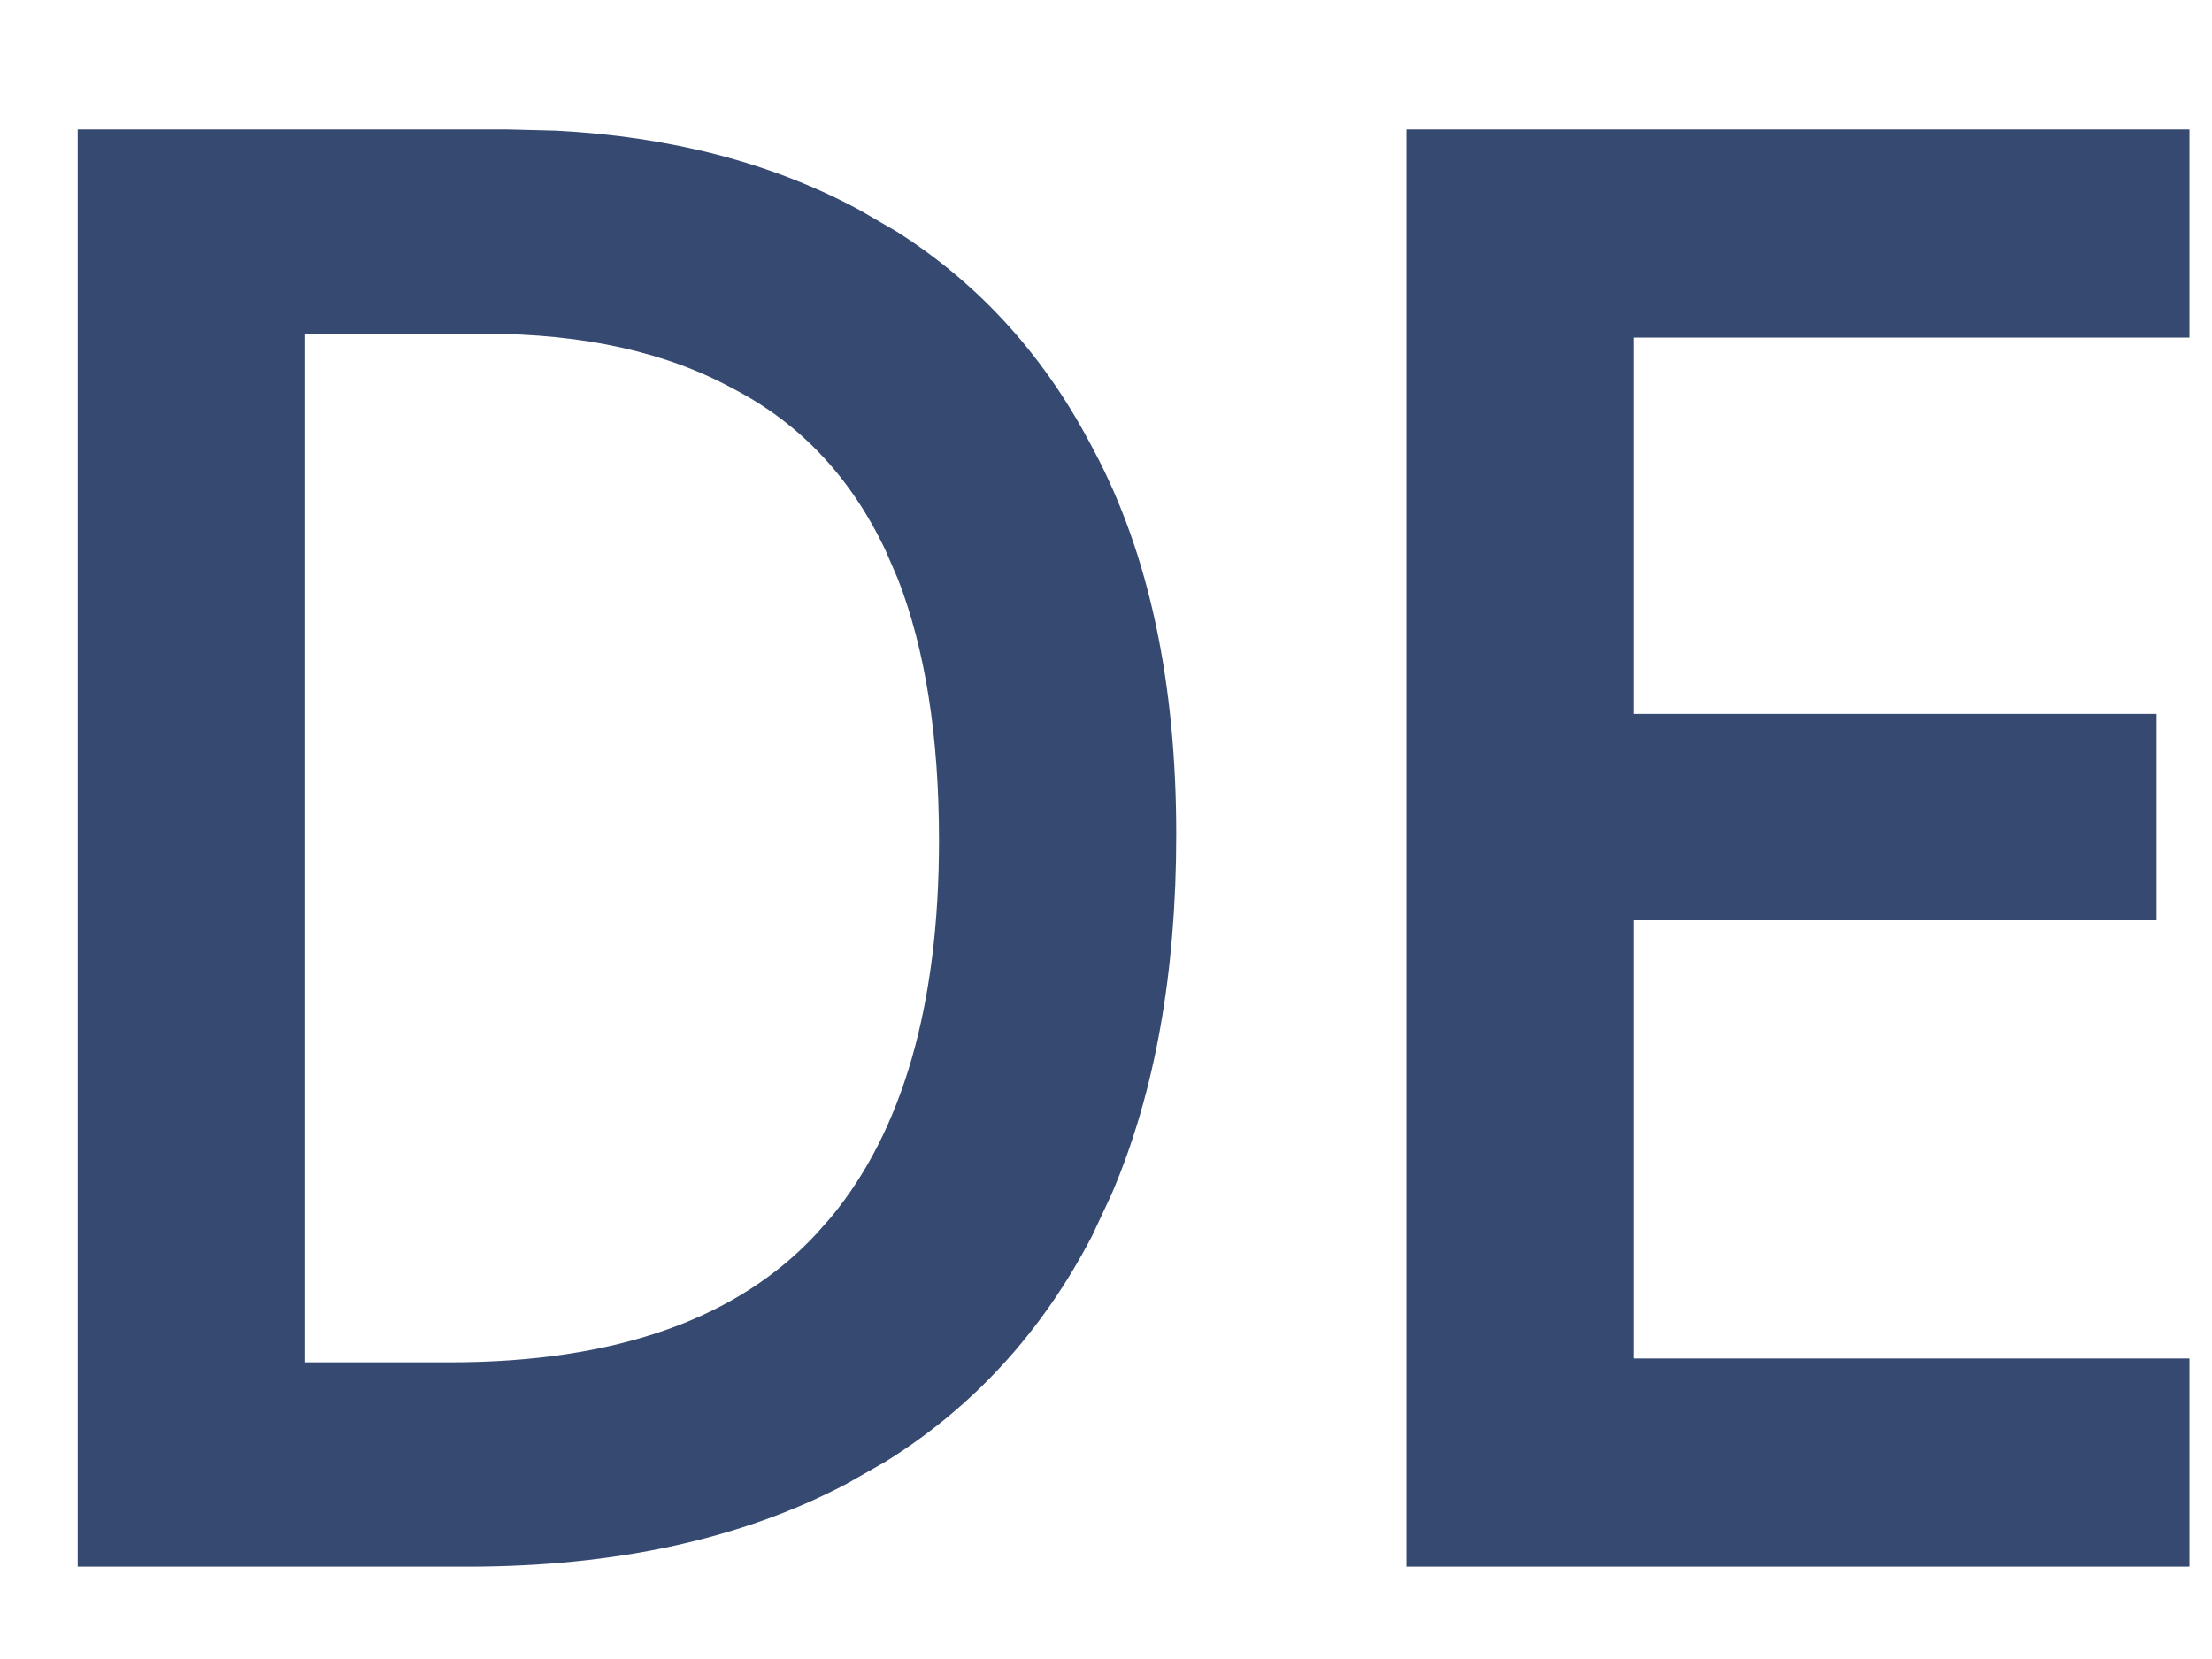 <?xml version="1.0" encoding="UTF-8"?> <svg xmlns="http://www.w3.org/2000/svg" width="16" height="12" viewBox="0 0 16 12" fill="none"><path d="M3.66 1.036L4.016 1.045C4.832 1.087 5.551 1.273 6.171 1.608L6.433 1.76C7.024 2.135 7.487 2.65 7.821 3.301H7.822C8.215 4.038 8.408 4.952 8.408 6.036C8.408 7.026 8.256 7.88 7.949 8.597L7.809 8.896C7.457 9.573 6.97 10.105 6.347 10.491L6.072 10.647C5.327 11.039 4.428 11.232 3.38 11.232H0.662V1.036H3.66ZM15.737 1.036V2.342H11.719V5.264H15.499V6.556H11.719V9.926H15.737V11.232H10.273V1.036H15.737ZM2.107 9.954H3.254C4.488 9.954 5.39 9.627 5.98 8.991L6.09 8.866C6.62 8.223 6.892 7.298 6.892 6.078C6.892 5.311 6.789 4.669 6.588 4.152L6.495 3.937C6.233 3.386 5.851 2.983 5.35 2.723L5.348 2.722C4.853 2.452 4.24 2.314 3.506 2.314H2.107V9.954Z" fill="#364A71" stroke="#364A71" stroke-width="0.2"></path></svg> 